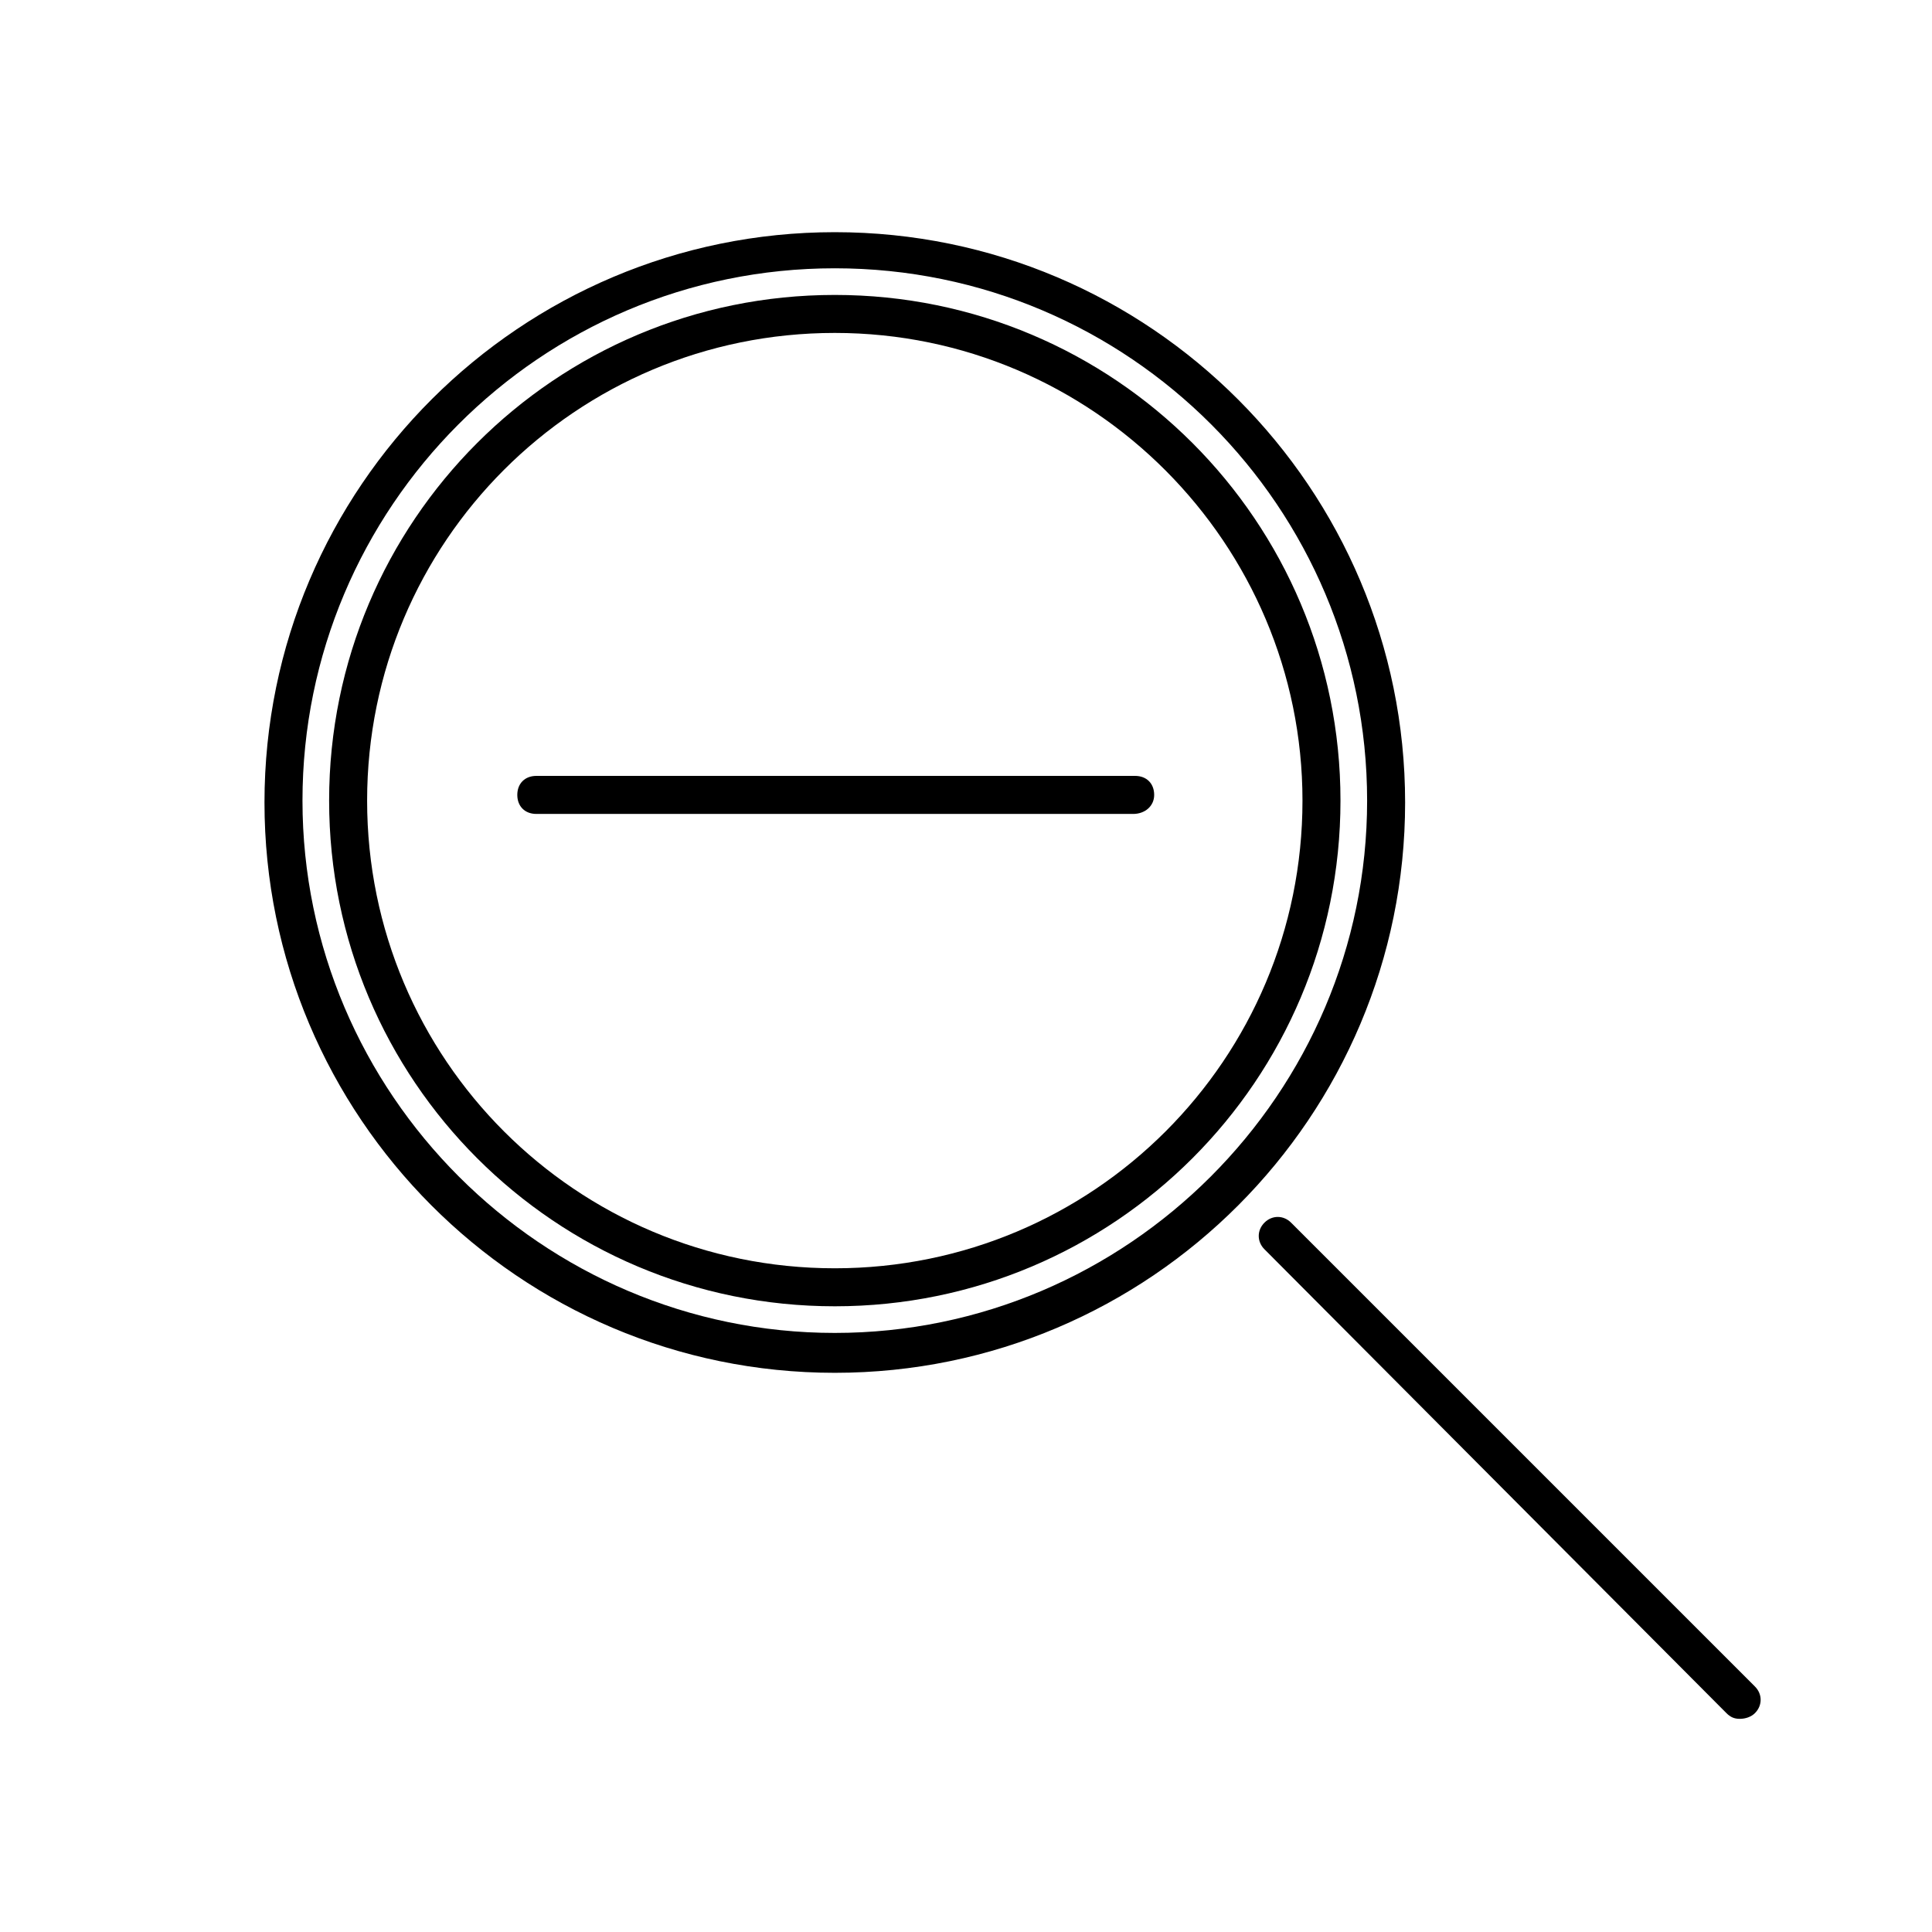 <?xml version="1.0" encoding="UTF-8"?>
<!-- Uploaded to: ICON Repo, www.svgrepo.com, Generator: ICON Repo Mixer Tools -->
<svg fill="#000000" width="800px" height="800px" version="1.1" viewBox="144 144 512 512" xmlns="http://www.w3.org/2000/svg">
 <g>
  <path d="m365.23 507.81c-83.633 0-151.14-68.016-151.14-151.14 0-83.633 68.016-151.14 151.14-151.14 83.633 0 151.14 68.016 151.14 151.14 0 83.133-67.512 151.14-151.14 151.14zm0-292.71c-78.09 0-141.07 63.48-141.07 141.07 0 77.586 63.48 141.07 141.07 141.07s141.07-63.48 141.07-141.07c0-77.586-62.977-141.07-141.07-141.07z"/>
  <path d="m365.23 490.18c-74.059 0-134.01-59.953-134.01-134.01 0-74.059 59.953-134.01 134.01-134.01s134.01 59.953 134.01 134.01c0.004 74.059-59.949 134.01-134.01 134.01zm0-257.95c-68.52 0-123.94 55.418-123.94 123.94s55.418 123.94 123.94 123.94 123.94-55.418 123.94-123.94c0-68.016-55.418-123.94-123.94-123.94z"/>
  <path d="m605.05 599.51c-1.512 0-2.519-0.504-3.527-1.512l-122.43-122.93c-2.016-2.016-2.016-5.039 0-7.055s5.039-2.016 7.055 0l122.93 122.93c2.016 2.016 2.016 5.039 0 7.055-1.012 1.008-2.523 1.512-4.031 1.512z"/>
  <path d="m444.33 359.7h-158.2c-3.023 0-5.039-2.016-5.039-5.039s2.016-5.039 5.039-5.039h158.7c3.023 0 5.039 2.016 5.039 5.039s-2.519 5.039-5.543 5.039z"/>
 </g>
</svg>
